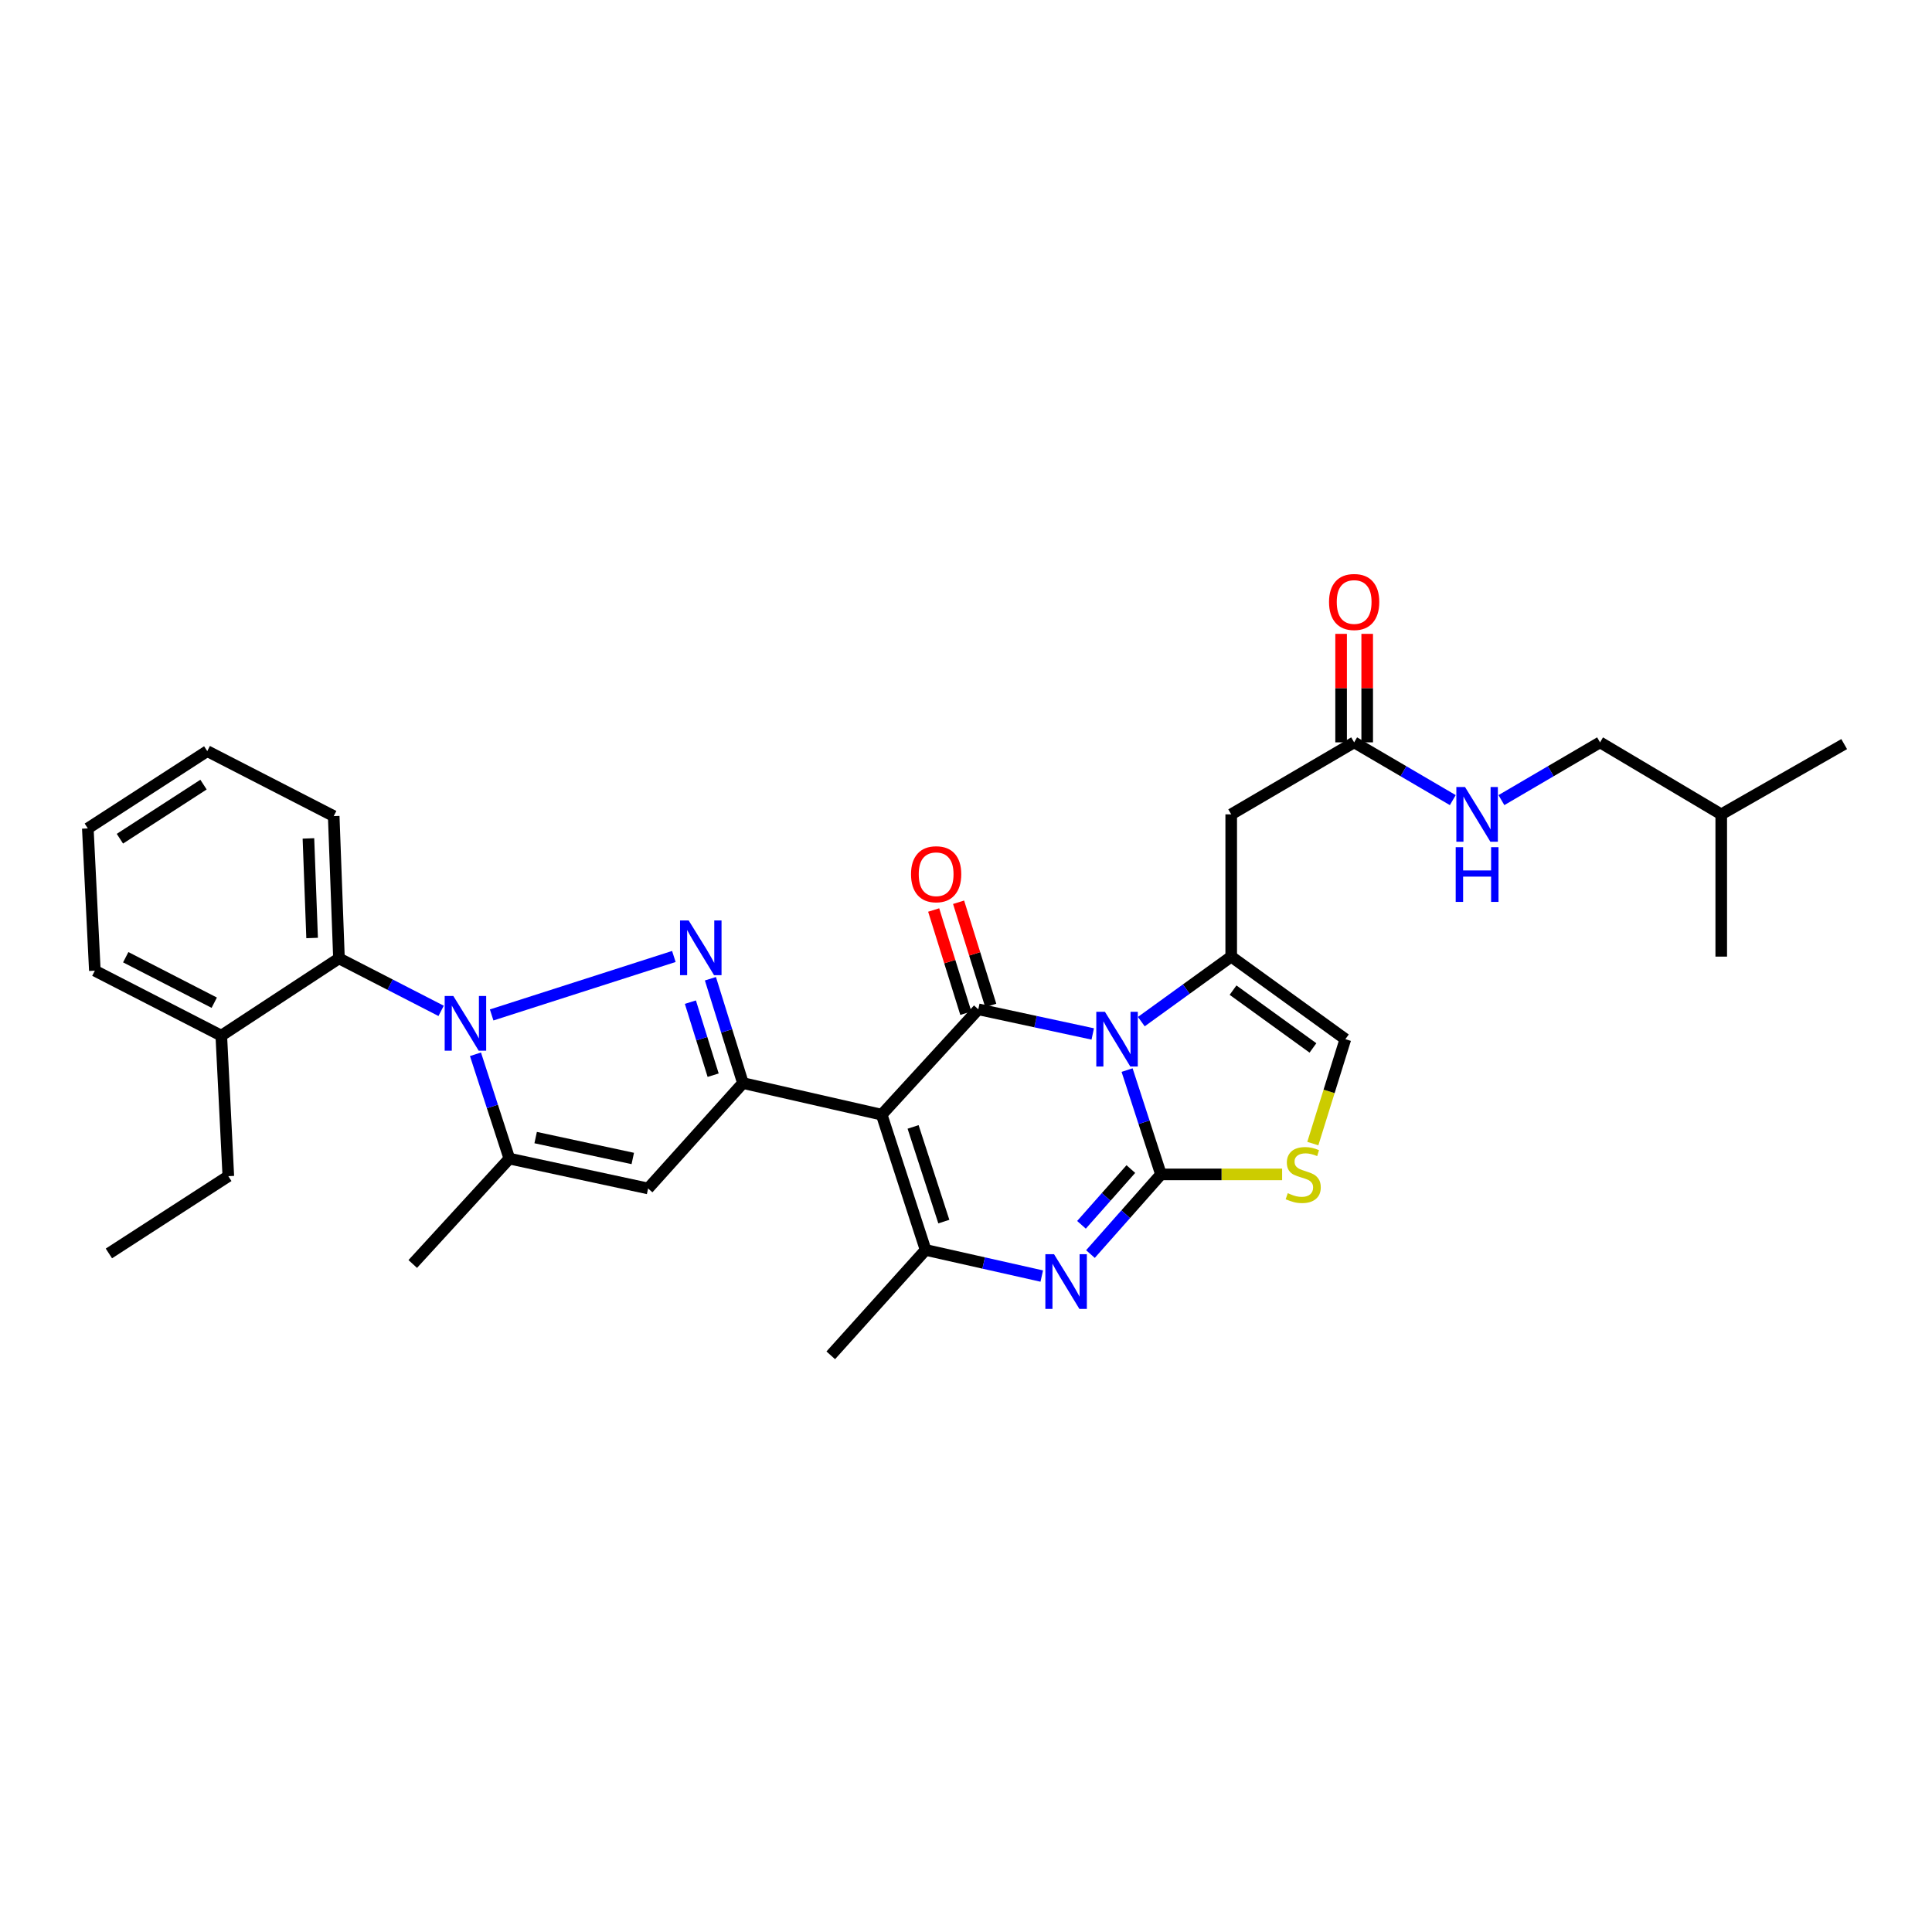 <?xml version='1.0' encoding='iso-8859-1'?>
<svg version='1.1' baseProfile='full'
              xmlns='http://www.w3.org/2000/svg'
                      xmlns:rdkit='http://www.rdkit.org/xml'
                      xmlns:xlink='http://www.w3.org/1999/xlink'
                  xml:space='preserve'
width='1000px' height='1000px' viewBox='0 0 1000 1000'>
<!-- END OF HEADER -->
<rect style='opacity:1.0;fill:#FFFFFF;stroke:none' width='1000' height='1000' x='0' y='0'> </rect>
<path class='bond-0' d='M 828.18,384.24 L 802.655,399.19' style='fill:none;fill-rule:evenodd;stroke:#000000;stroke-width:6px;stroke-linecap:butt;stroke-linejoin:miter;stroke-opacity:1' />
<path class='bond-0' d='M 802.655,399.19 L 777.131,414.14' style='fill:none;fill-rule:evenodd;stroke:#0000FF;stroke-width:6px;stroke-linecap:butt;stroke-linejoin:miter;stroke-opacity:1' />
<path class='bond-1' d='M 828.18,384.24 L 890.913,421.51' style='fill:none;fill-rule:evenodd;stroke:#000000;stroke-width:6px;stroke-linecap:butt;stroke-linejoin:miter;stroke-opacity:1' />
<path class='bond-2' d='M 700.907,384.24 L 726.435,399.19' style='fill:none;fill-rule:evenodd;stroke:#000000;stroke-width:6px;stroke-linecap:butt;stroke-linejoin:miter;stroke-opacity:1' />
<path class='bond-2' d='M 726.435,399.19 L 751.963,414.141' style='fill:none;fill-rule:evenodd;stroke:#0000FF;stroke-width:6px;stroke-linecap:butt;stroke-linejoin:miter;stroke-opacity:1' />
<path class='bond-3' d='M 707.658,384.24 L 707.658,356.162' style='fill:none;fill-rule:evenodd;stroke:#000000;stroke-width:6px;stroke-linecap:butt;stroke-linejoin:miter;stroke-opacity:1' />
<path class='bond-3' d='M 707.658,356.162 L 707.658,328.085' style='fill:none;fill-rule:evenodd;stroke:#FF0000;stroke-width:6px;stroke-linecap:butt;stroke-linejoin:miter;stroke-opacity:1' />
<path class='bond-3' d='M 694.155,384.24 L 694.155,356.162' style='fill:none;fill-rule:evenodd;stroke:#000000;stroke-width:6px;stroke-linecap:butt;stroke-linejoin:miter;stroke-opacity:1' />
<path class='bond-3' d='M 694.155,356.162 L 694.155,328.085' style='fill:none;fill-rule:evenodd;stroke:#FF0000;stroke-width:6px;stroke-linecap:butt;stroke-linejoin:miter;stroke-opacity:1' />
<path class='bond-4' d='M 700.907,384.24 L 637.274,421.51' style='fill:none;fill-rule:evenodd;stroke:#000000;stroke-width:6px;stroke-linecap:butt;stroke-linejoin:miter;stroke-opacity:1' />
<path class='bond-5' d='M 890.913,421.51 L 890.913,495.143' style='fill:none;fill-rule:evenodd;stroke:#000000;stroke-width:6px;stroke-linecap:butt;stroke-linejoin:miter;stroke-opacity:1' />
<path class='bond-6' d='M 890.913,421.51 L 954.545,385.147' style='fill:none;fill-rule:evenodd;stroke:#000000;stroke-width:6px;stroke-linecap:butt;stroke-linejoin:miter;stroke-opacity:1' />
<path class='bond-7' d='M 637.274,495.143 L 614.008,511.967' style='fill:none;fill-rule:evenodd;stroke:#000000;stroke-width:6px;stroke-linecap:butt;stroke-linejoin:miter;stroke-opacity:1' />
<path class='bond-7' d='M 614.008,511.967 L 590.743,528.791' style='fill:none;fill-rule:evenodd;stroke:#0000FF;stroke-width:6px;stroke-linecap:butt;stroke-linejoin:miter;stroke-opacity:1' />
<path class='bond-8' d='M 637.274,495.143 L 696.36,537.875' style='fill:none;fill-rule:evenodd;stroke:#000000;stroke-width:6px;stroke-linecap:butt;stroke-linejoin:miter;stroke-opacity:1' />
<path class='bond-8' d='M 638.223,512.495 L 679.584,542.408' style='fill:none;fill-rule:evenodd;stroke:#000000;stroke-width:6px;stroke-linecap:butt;stroke-linejoin:miter;stroke-opacity:1' />
<path class='bond-9' d='M 637.274,495.143 L 637.274,421.51' style='fill:none;fill-rule:evenodd;stroke:#000000;stroke-width:6px;stroke-linecap:butt;stroke-linejoin:miter;stroke-opacity:1' />
<path class='bond-10' d='M 663.623,607.87 L 632.267,607.87' style='fill:none;fill-rule:evenodd;stroke:#CCCC00;stroke-width:6px;stroke-linecap:butt;stroke-linejoin:miter;stroke-opacity:1' />
<path class='bond-10' d='M 632.267,607.87 L 600.911,607.87' style='fill:none;fill-rule:evenodd;stroke:#000000;stroke-width:6px;stroke-linecap:butt;stroke-linejoin:miter;stroke-opacity:1' />
<path class='bond-11' d='M 679.516,591.917 L 687.938,564.896' style='fill:none;fill-rule:evenodd;stroke:#CCCC00;stroke-width:6px;stroke-linecap:butt;stroke-linejoin:miter;stroke-opacity:1' />
<path class='bond-11' d='M 687.938,564.896 L 696.36,537.875' style='fill:none;fill-rule:evenodd;stroke:#000000;stroke-width:6px;stroke-linecap:butt;stroke-linejoin:miter;stroke-opacity:1' />
<path class='bond-12' d='M 600.911,607.87 L 592.143,580.873' style='fill:none;fill-rule:evenodd;stroke:#000000;stroke-width:6px;stroke-linecap:butt;stroke-linejoin:miter;stroke-opacity:1' />
<path class='bond-12' d='M 592.143,580.873 L 583.376,553.875' style='fill:none;fill-rule:evenodd;stroke:#0000FF;stroke-width:6px;stroke-linecap:butt;stroke-linejoin:miter;stroke-opacity:1' />
<path class='bond-13' d='M 600.911,607.87 L 582.66,628.486' style='fill:none;fill-rule:evenodd;stroke:#000000;stroke-width:6px;stroke-linecap:butt;stroke-linejoin:miter;stroke-opacity:1' />
<path class='bond-13' d='M 582.66,628.486 L 564.409,649.102' style='fill:none;fill-rule:evenodd;stroke:#0000FF;stroke-width:6px;stroke-linecap:butt;stroke-linejoin:miter;stroke-opacity:1' />
<path class='bond-13' d='M 585.325,605.104 L 572.549,619.535' style='fill:none;fill-rule:evenodd;stroke:#000000;stroke-width:6px;stroke-linecap:butt;stroke-linejoin:miter;stroke-opacity:1' />
<path class='bond-13' d='M 572.549,619.535 L 559.773,633.967' style='fill:none;fill-rule:evenodd;stroke:#0000FF;stroke-width:6px;stroke-linecap:butt;stroke-linejoin:miter;stroke-opacity:1' />
<path class='bond-14' d='M 565.603,535.169 L 535.982,528.795' style='fill:none;fill-rule:evenodd;stroke:#0000FF;stroke-width:6px;stroke-linecap:butt;stroke-linejoin:miter;stroke-opacity:1' />
<path class='bond-14' d='M 535.982,528.795 L 506.362,522.421' style='fill:none;fill-rule:evenodd;stroke:#000000;stroke-width:6px;stroke-linecap:butt;stroke-linejoin:miter;stroke-opacity:1' />
<path class='bond-15' d='M 506.362,522.421 L 456.36,576.961' style='fill:none;fill-rule:evenodd;stroke:#000000;stroke-width:6px;stroke-linecap:butt;stroke-linejoin:miter;stroke-opacity:1' />
<path class='bond-16' d='M 512.808,520.412 L 504.485,493.708' style='fill:none;fill-rule:evenodd;stroke:#000000;stroke-width:6px;stroke-linecap:butt;stroke-linejoin:miter;stroke-opacity:1' />
<path class='bond-16' d='M 504.485,493.708 L 496.163,467.003' style='fill:none;fill-rule:evenodd;stroke:#FF0000;stroke-width:6px;stroke-linecap:butt;stroke-linejoin:miter;stroke-opacity:1' />
<path class='bond-16' d='M 499.916,524.43 L 491.593,497.725' style='fill:none;fill-rule:evenodd;stroke:#000000;stroke-width:6px;stroke-linecap:butt;stroke-linejoin:miter;stroke-opacity:1' />
<path class='bond-16' d='M 491.593,497.725 L 483.271,471.021' style='fill:none;fill-rule:evenodd;stroke:#FF0000;stroke-width:6px;stroke-linecap:butt;stroke-linejoin:miter;stroke-opacity:1' />
<path class='bond-17' d='M 456.36,576.961 L 479.092,646.964' style='fill:none;fill-rule:evenodd;stroke:#000000;stroke-width:6px;stroke-linecap:butt;stroke-linejoin:miter;stroke-opacity:1' />
<path class='bond-17' d='M 472.614,583.291 L 488.526,632.293' style='fill:none;fill-rule:evenodd;stroke:#000000;stroke-width:6px;stroke-linecap:butt;stroke-linejoin:miter;stroke-opacity:1' />
<path class='bond-18' d='M 456.36,576.961 L 384.542,560.599' style='fill:none;fill-rule:evenodd;stroke:#000000;stroke-width:6px;stroke-linecap:butt;stroke-linejoin:miter;stroke-opacity:1' />
<path class='bond-19' d='M 479.092,646.964 L 509.153,653.727' style='fill:none;fill-rule:evenodd;stroke:#000000;stroke-width:6px;stroke-linecap:butt;stroke-linejoin:miter;stroke-opacity:1' />
<path class='bond-19' d='M 509.153,653.727 L 539.214,660.49' style='fill:none;fill-rule:evenodd;stroke:#0000FF;stroke-width:6px;stroke-linecap:butt;stroke-linejoin:miter;stroke-opacity:1' />
<path class='bond-20' d='M 479.092,646.964 L 429.998,701.511' style='fill:none;fill-rule:evenodd;stroke:#000000;stroke-width:6px;stroke-linecap:butt;stroke-linejoin:miter;stroke-opacity:1' />
<path class='bond-21' d='M 384.542,560.599 L 376.127,533.595' style='fill:none;fill-rule:evenodd;stroke:#000000;stroke-width:6px;stroke-linecap:butt;stroke-linejoin:miter;stroke-opacity:1' />
<path class='bond-21' d='M 376.127,533.595 L 367.711,506.59' style='fill:none;fill-rule:evenodd;stroke:#0000FF;stroke-width:6px;stroke-linecap:butt;stroke-linejoin:miter;stroke-opacity:1' />
<path class='bond-21' d='M 369.125,556.516 L 363.234,537.613' style='fill:none;fill-rule:evenodd;stroke:#000000;stroke-width:6px;stroke-linecap:butt;stroke-linejoin:miter;stroke-opacity:1' />
<path class='bond-21' d='M 363.234,537.613 L 357.343,518.709' style='fill:none;fill-rule:evenodd;stroke:#0000FF;stroke-width:6px;stroke-linecap:butt;stroke-linejoin:miter;stroke-opacity:1' />
<path class='bond-22' d='M 384.542,560.599 L 335.456,615.147' style='fill:none;fill-rule:evenodd;stroke:#000000;stroke-width:6px;stroke-linecap:butt;stroke-linejoin:miter;stroke-opacity:1' />
<path class='bond-23' d='M 348.788,495.07 L 254.48,525.335' style='fill:none;fill-rule:evenodd;stroke:#0000FF;stroke-width:6px;stroke-linecap:butt;stroke-linejoin:miter;stroke-opacity:1' />
<path class='bond-24' d='M 335.456,615.147 L 263.638,599.693' style='fill:none;fill-rule:evenodd;stroke:#000000;stroke-width:6px;stroke-linecap:butt;stroke-linejoin:miter;stroke-opacity:1' />
<path class='bond-24' d='M 327.524,599.627 L 277.252,588.809' style='fill:none;fill-rule:evenodd;stroke:#000000;stroke-width:6px;stroke-linecap:butt;stroke-linejoin:miter;stroke-opacity:1' />
<path class='bond-25' d='M 263.638,599.693 L 213.637,654.233' style='fill:none;fill-rule:evenodd;stroke:#000000;stroke-width:6px;stroke-linecap:butt;stroke-linejoin:miter;stroke-opacity:1' />
<path class='bond-26' d='M 263.638,599.693 L 254.871,572.692' style='fill:none;fill-rule:evenodd;stroke:#000000;stroke-width:6px;stroke-linecap:butt;stroke-linejoin:miter;stroke-opacity:1' />
<path class='bond-26' d='M 254.871,572.692 L 246.103,545.691' style='fill:none;fill-rule:evenodd;stroke:#0000FF;stroke-width:6px;stroke-linecap:butt;stroke-linejoin:miter;stroke-opacity:1' />
<path class='bond-27' d='M 228.327,523.226 L 201.889,509.638' style='fill:none;fill-rule:evenodd;stroke:#0000FF;stroke-width:6px;stroke-linecap:butt;stroke-linejoin:miter;stroke-opacity:1' />
<path class='bond-27' d='M 201.889,509.638 L 175.451,496.051' style='fill:none;fill-rule:evenodd;stroke:#000000;stroke-width:6px;stroke-linecap:butt;stroke-linejoin:miter;stroke-opacity:1' />
<path class='bond-28' d='M 175.451,496.051 L 172.728,422.418' style='fill:none;fill-rule:evenodd;stroke:#000000;stroke-width:6px;stroke-linecap:butt;stroke-linejoin:miter;stroke-opacity:1' />
<path class='bond-28' d='M 161.548,485.505 L 159.642,433.962' style='fill:none;fill-rule:evenodd;stroke:#000000;stroke-width:6px;stroke-linecap:butt;stroke-linejoin:miter;stroke-opacity:1' />
<path class='bond-29' d='M 175.451,496.051 L 114.541,536.052' style='fill:none;fill-rule:evenodd;stroke:#000000;stroke-width:6px;stroke-linecap:butt;stroke-linejoin:miter;stroke-opacity:1' />
<path class='bond-30' d='M 172.728,422.418 L 107.272,388.778' style='fill:none;fill-rule:evenodd;stroke:#000000;stroke-width:6px;stroke-linecap:butt;stroke-linejoin:miter;stroke-opacity:1' />
<path class='bond-31' d='M 107.272,388.778 L 45.455,428.78' style='fill:none;fill-rule:evenodd;stroke:#000000;stroke-width:6px;stroke-linecap:butt;stroke-linejoin:miter;stroke-opacity:1' />
<path class='bond-31' d='M 105.336,406.116 L 62.063,434.117' style='fill:none;fill-rule:evenodd;stroke:#000000;stroke-width:6px;stroke-linecap:butt;stroke-linejoin:miter;stroke-opacity:1' />
<path class='bond-32' d='M 45.455,428.78 L 49.093,502.42' style='fill:none;fill-rule:evenodd;stroke:#000000;stroke-width:6px;stroke-linecap:butt;stroke-linejoin:miter;stroke-opacity:1' />
<path class='bond-33' d='M 49.093,502.42 L 114.541,536.052' style='fill:none;fill-rule:evenodd;stroke:#000000;stroke-width:6px;stroke-linecap:butt;stroke-linejoin:miter;stroke-opacity:1' />
<path class='bond-33' d='M 65.082,495.454 L 110.896,518.997' style='fill:none;fill-rule:evenodd;stroke:#000000;stroke-width:6px;stroke-linecap:butt;stroke-linejoin:miter;stroke-opacity:1' />
<path class='bond-34' d='M 114.541,536.052 L 118.18,608.785' style='fill:none;fill-rule:evenodd;stroke:#000000;stroke-width:6px;stroke-linecap:butt;stroke-linejoin:miter;stroke-opacity:1' />
<path class='bond-35' d='M 118.18,608.785 L 56.363,648.779' style='fill:none;fill-rule:evenodd;stroke:#000000;stroke-width:6px;stroke-linecap:butt;stroke-linejoin:miter;stroke-opacity:1' />
<path  class='atom-2' d='M 758.287 407.35
L 767.567 422.35
Q 768.487 423.83, 769.967 426.51
Q 771.447 429.19, 771.527 429.35
L 771.527 407.35
L 775.287 407.35
L 775.287 435.67
L 771.407 435.67
L 761.447 419.27
Q 760.287 417.35, 759.047 415.15
Q 757.847 412.95, 757.487 412.27
L 757.487 435.67
L 753.807 435.67
L 753.807 407.35
L 758.287 407.35
' fill='#0000FF'/>
<path  class='atom-2' d='M 753.467 438.502
L 757.307 438.502
L 757.307 450.542
L 771.787 450.542
L 771.787 438.502
L 775.627 438.502
L 775.627 466.822
L 771.787 466.822
L 771.787 453.742
L 757.307 453.742
L 757.307 466.822
L 753.467 466.822
L 753.467 438.502
' fill='#0000FF'/>
<path  class='atom-3' d='M 687.907 311.587
Q 687.907 304.787, 691.267 300.987
Q 694.627 297.187, 700.907 297.187
Q 707.187 297.187, 710.547 300.987
Q 713.907 304.787, 713.907 311.587
Q 713.907 318.467, 710.507 322.387
Q 707.107 326.267, 700.907 326.267
Q 694.667 326.267, 691.267 322.387
Q 687.907 318.507, 687.907 311.587
M 700.907 323.067
Q 705.227 323.067, 707.547 320.187
Q 709.907 317.267, 709.907 311.587
Q 709.907 306.027, 707.547 303.227
Q 705.227 300.387, 700.907 300.387
Q 696.587 300.387, 694.227 303.187
Q 691.907 305.987, 691.907 311.587
Q 691.907 317.307, 694.227 320.187
Q 696.587 323.067, 700.907 323.067
' fill='#FF0000'/>
<path  class='atom-6' d='M 666.544 617.59
Q 666.864 617.71, 668.184 618.27
Q 669.504 618.83, 670.944 619.19
Q 672.424 619.51, 673.864 619.51
Q 676.544 619.51, 678.104 618.23
Q 679.664 616.91, 679.664 614.63
Q 679.664 613.07, 678.864 612.11
Q 678.104 611.15, 676.904 610.63
Q 675.704 610.11, 673.704 609.51
Q 671.184 608.75, 669.664 608.03
Q 668.184 607.31, 667.104 605.79
Q 666.064 604.27, 666.064 601.71
Q 666.064 598.15, 668.464 595.95
Q 670.904 593.75, 675.704 593.75
Q 678.984 593.75, 682.704 595.31
L 681.784 598.39
Q 678.384 596.99, 675.824 596.99
Q 673.064 596.99, 671.544 598.15
Q 670.024 599.27, 670.064 601.23
Q 670.064 602.75, 670.824 603.67
Q 671.624 604.59, 672.744 605.11
Q 673.904 605.63, 675.824 606.23
Q 678.384 607.03, 679.904 607.83
Q 681.424 608.63, 682.504 610.27
Q 683.624 611.87, 683.624 614.63
Q 683.624 618.55, 680.984 620.67
Q 678.384 622.75, 674.024 622.75
Q 671.504 622.75, 669.584 622.19
Q 667.704 621.67, 665.464 620.75
L 666.544 617.59
' fill='#CCCC00'/>
<path  class='atom-9' d='M 571.92 523.715
L 581.2 538.715
Q 582.12 540.195, 583.6 542.875
Q 585.08 545.555, 585.16 545.715
L 585.16 523.715
L 588.92 523.715
L 588.92 552.035
L 585.04 552.035
L 575.08 535.635
Q 573.92 533.715, 572.68 531.515
Q 571.48 529.315, 571.12 528.635
L 571.12 552.035
L 567.44 552.035
L 567.44 523.715
L 571.92 523.715
' fill='#0000FF'/>
<path  class='atom-13' d='M 545.557 649.166
L 554.837 664.166
Q 555.757 665.646, 557.237 668.326
Q 558.717 671.006, 558.797 671.166
L 558.797 649.166
L 562.557 649.166
L 562.557 677.486
L 558.677 677.486
L 548.717 661.086
Q 547.557 659.166, 546.317 656.966
Q 545.117 654.766, 544.757 654.086
L 544.757 677.486
L 541.077 677.486
L 541.077 649.166
L 545.557 649.166
' fill='#0000FF'/>
<path  class='atom-14' d='M 471.546 452.499
Q 471.546 445.699, 474.906 441.899
Q 478.266 438.099, 484.546 438.099
Q 490.826 438.099, 494.186 441.899
Q 497.546 445.699, 497.546 452.499
Q 497.546 459.379, 494.146 463.299
Q 490.746 467.179, 484.546 467.179
Q 478.306 467.179, 474.906 463.299
Q 471.546 459.419, 471.546 452.499
M 484.546 463.979
Q 488.866 463.979, 491.186 461.099
Q 493.546 458.179, 493.546 452.499
Q 493.546 446.939, 491.186 444.139
Q 488.866 441.299, 484.546 441.299
Q 480.226 441.299, 477.866 444.099
Q 475.546 446.899, 475.546 452.499
Q 475.546 458.219, 477.866 461.099
Q 480.226 463.979, 484.546 463.979
' fill='#FF0000'/>
<path  class='atom-18' d='M 356.466 476.437
L 365.746 491.437
Q 366.666 492.917, 368.146 495.597
Q 369.626 498.277, 369.706 498.437
L 369.706 476.437
L 373.466 476.437
L 373.466 504.757
L 369.586 504.757
L 359.626 488.357
Q 358.466 486.437, 357.226 484.237
Q 356.026 482.037, 355.666 481.357
L 355.666 504.757
L 351.986 504.757
L 351.986 476.437
L 356.466 476.437
' fill='#0000FF'/>
<path  class='atom-22' d='M 234.647 515.531
L 243.927 530.531
Q 244.847 532.011, 246.327 534.691
Q 247.807 537.371, 247.887 537.531
L 247.887 515.531
L 251.647 515.531
L 251.647 543.851
L 247.767 543.851
L 237.807 527.451
Q 236.647 525.531, 235.407 523.331
Q 234.207 521.131, 233.847 520.451
L 233.847 543.851
L 230.167 543.851
L 230.167 515.531
L 234.647 515.531
' fill='#0000FF'/>
</svg>

